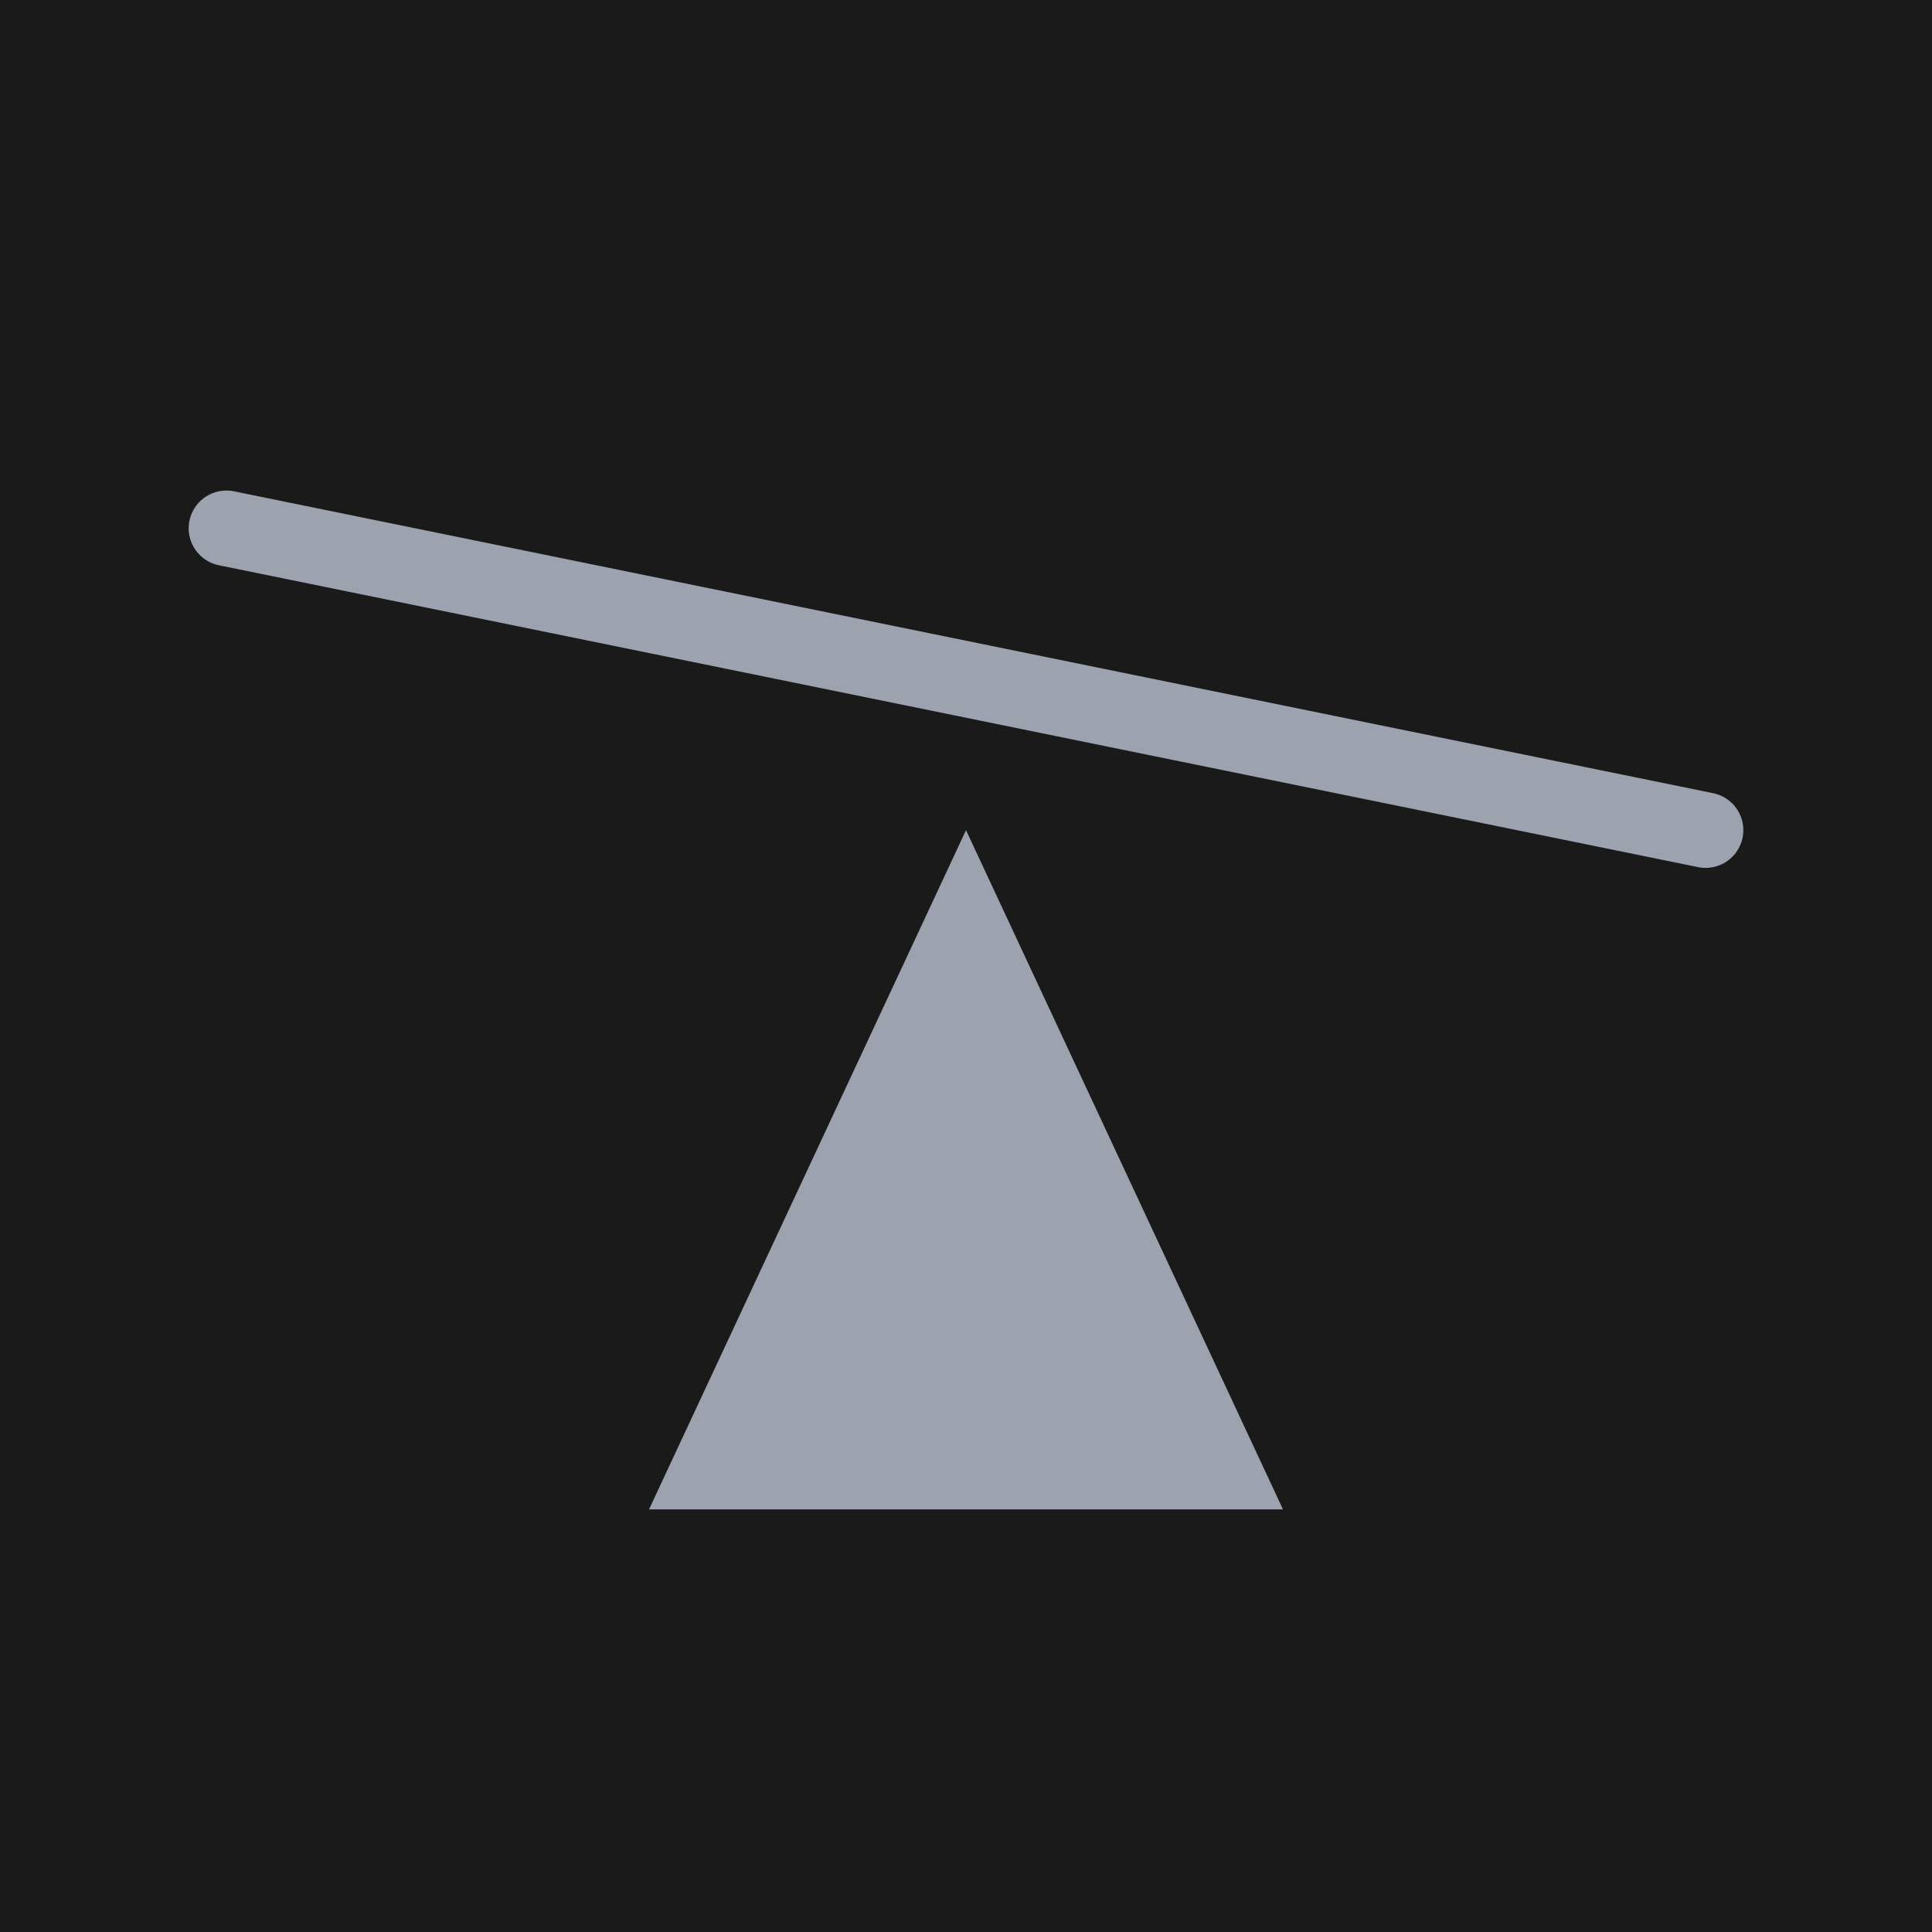 <svg width="512" height="512" xmlns="http://www.w3.org/2000/svg">
  <!-- Dark theme background -->
  <rect width="512" height="512" fill="#1a1a1a"/>

  <!-- Fulcrum triangle -->
  <polygon points="256,220 340,400 172,400" fill="#9ca3af"/>

  <!-- Balance line (diagonal from top-left to bottom-right) -->
  <line x1="60" y1="140" x2="452" y2="220" stroke="#9ca3af" stroke-width="20" stroke-linecap="round"/>

</svg>
